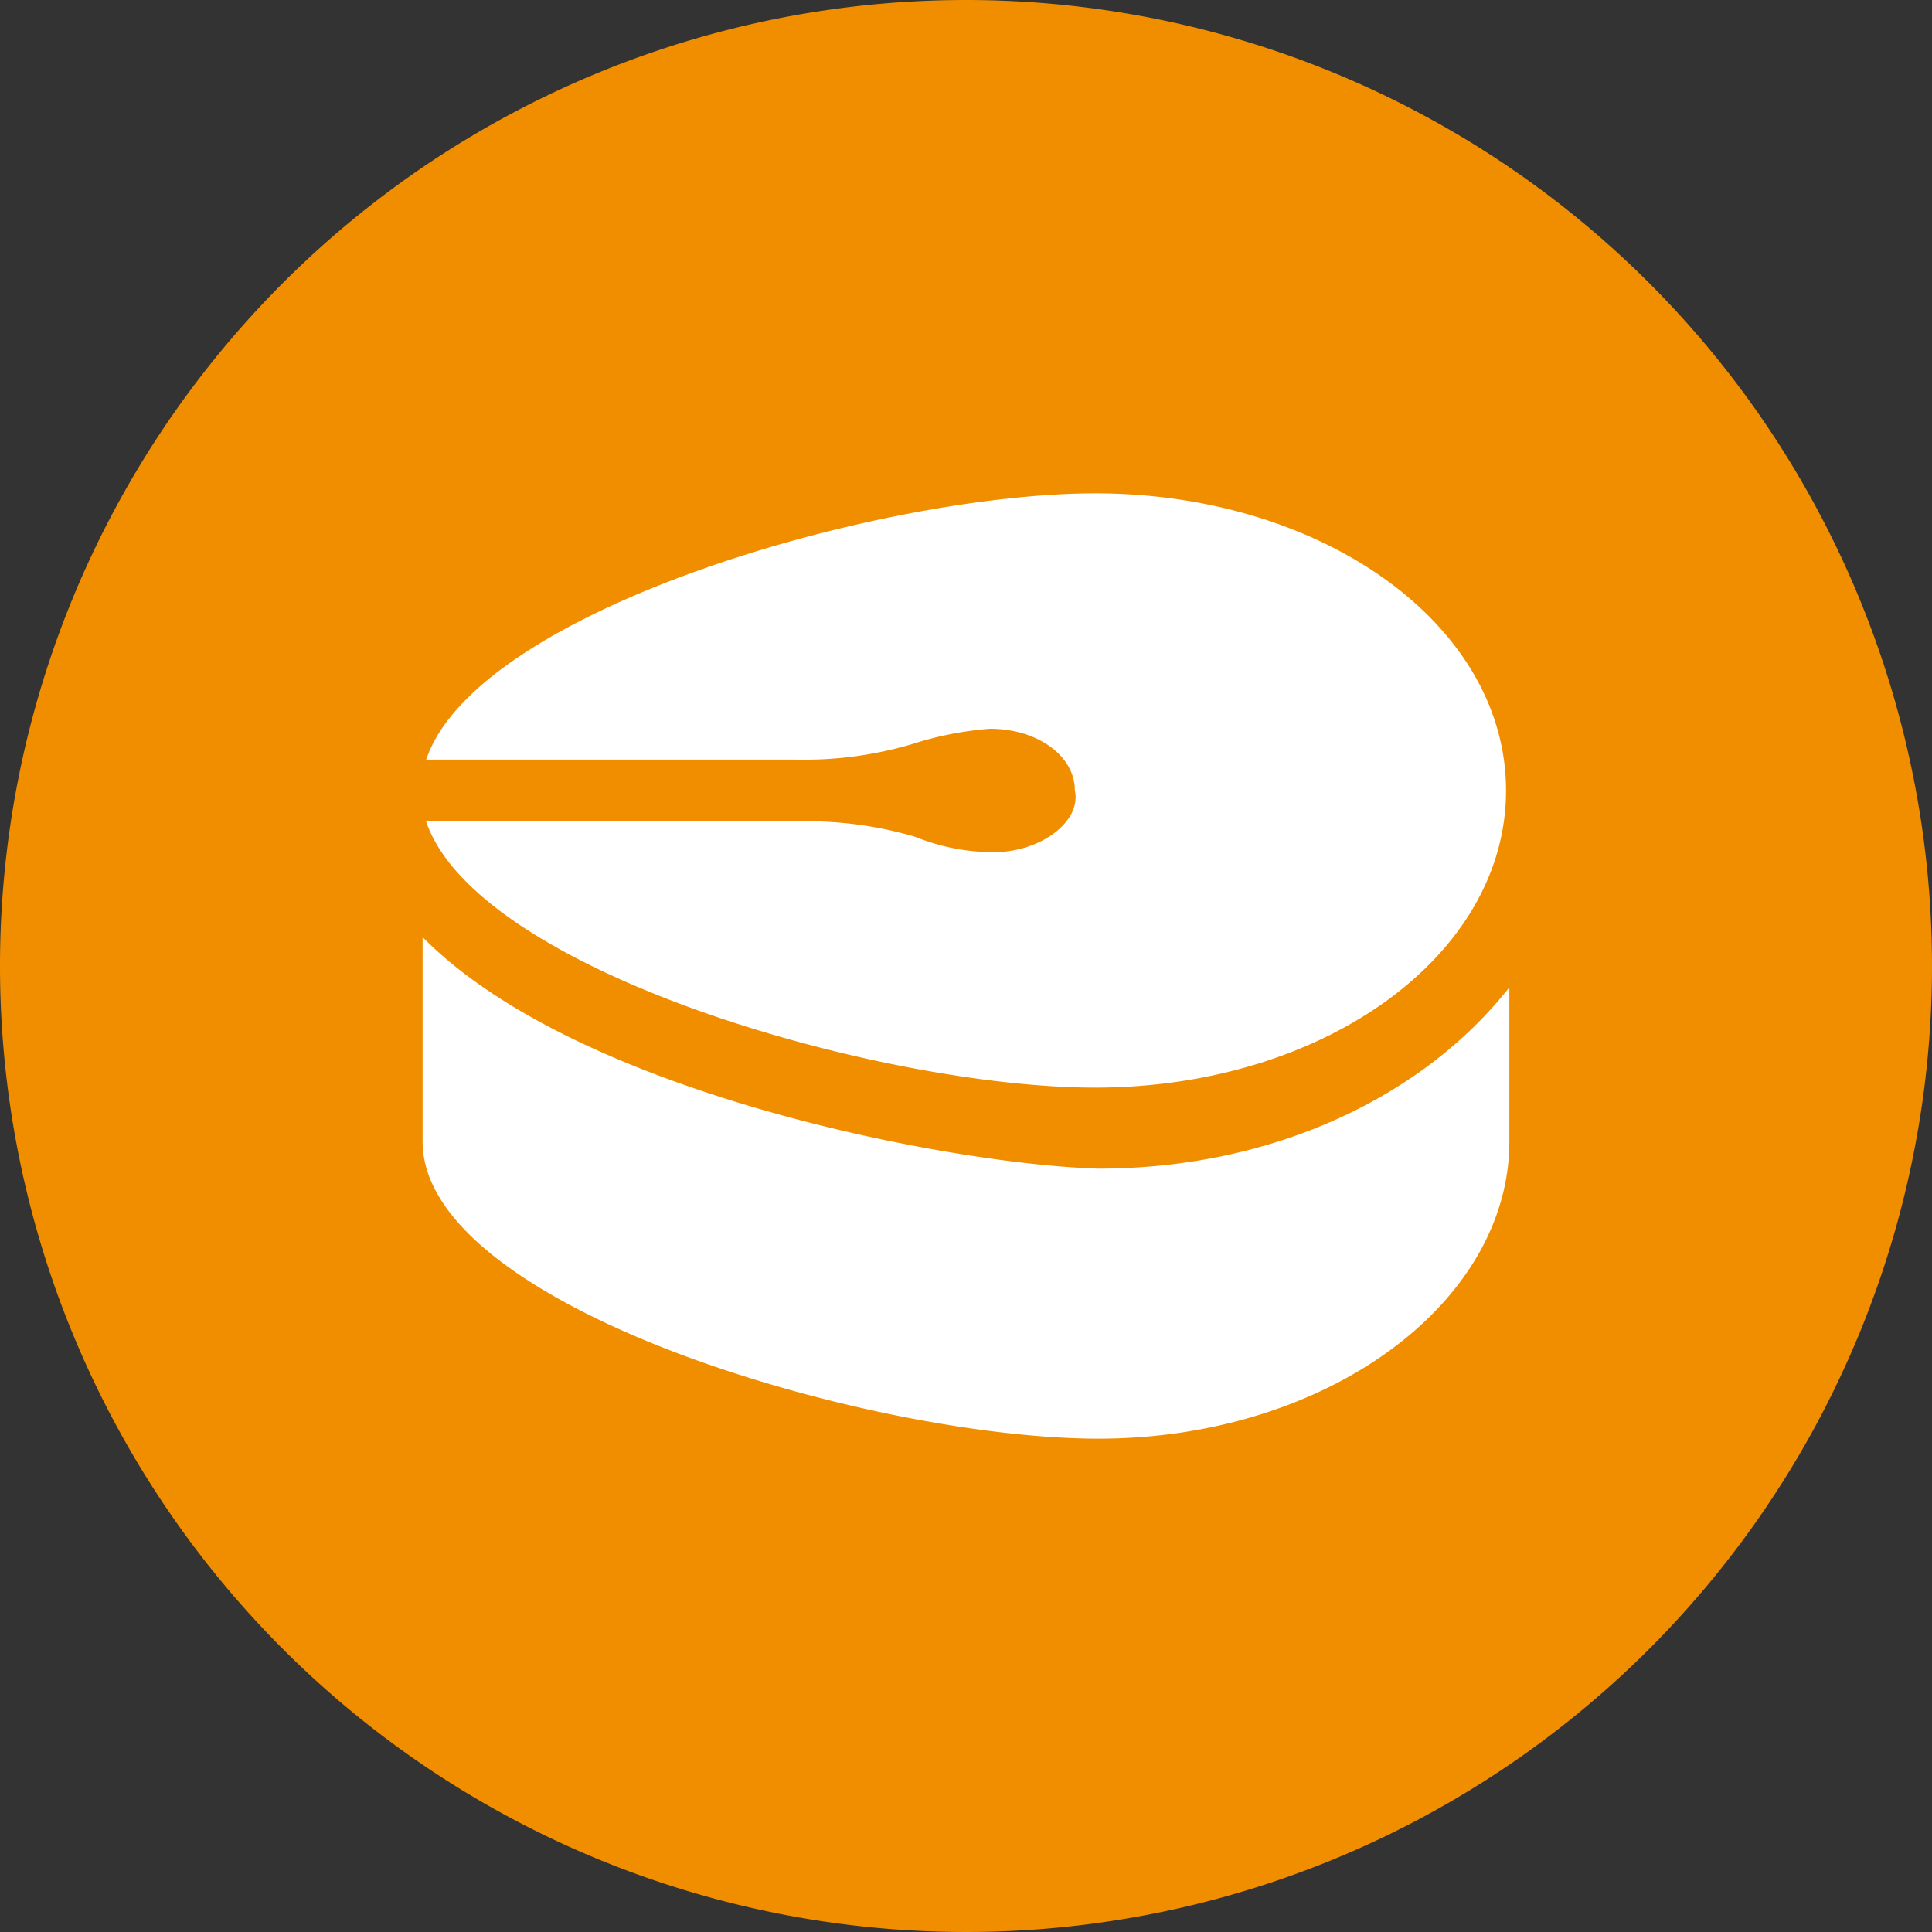 <svg xmlns="http://www.w3.org/2000/svg" width="128" height="128" viewBox="0 0 128 128">
  <rect x="0" y="0" width="128" height="128" fill="#333333" stroke="none"/>
  <g id="Seafood" transform="translate(8841 19206)">
    <path id="Tracé_54226" data-name="Tracé 54226" d="M64,0A64,64,0,1,1,0,64,64,64,0,0,1,64,0Z" transform="translate(-8841 -19206)" fill="#f18e00"/>
    <g id="icon-fish-and-seafood" transform="translate(-8817 -19182)">
      <rect id="bg" width="80" height="80" fill="none"/>
      <path id="icon" d="M0,42.945V29.4c10.351,10.479,35.328,15.08,44.774,15.338,11.7,0,21.6-4.855,27.225-12.012V42.945c0,10.737-12.15,19.683-27.225,19.683S0,53.937,0,42.945ZM.229,21.731H24.98a25.288,25.288,0,0,1,7.65,1.021,13.94,13.94,0,0,0,5.175,1.023l.008,0c3.149,0,5.851-2.045,5.4-4.091,0-2.3-2.477-4.089-5.628-4.089a22.435,22.435,0,0,0-5.174,1.023,25.156,25.156,0,0,1-7.649,1.021H.237C3.611,7.669,30.388,0,44.562,0,59.628,0,71.779,8.7,71.779,19.688S59.631,39.369,44.554,39.369C30.378,39.369,3.6,31.7.229,21.731ZM0,19.857a5.73,5.73,0,0,0,.229,1.618A5.73,5.73,0,0,1,0,19.857Zm0-.171c0,.057,0,.114,0,.171C0,19.8,0,19.743,0,19.686Z" transform="translate(3.999 8.687)" fill="#fff" stroke="rgba(0,0,0,0)" stroke-miterlimit="10" stroke-width="1"/>
    </g>
  </g>
</svg>
